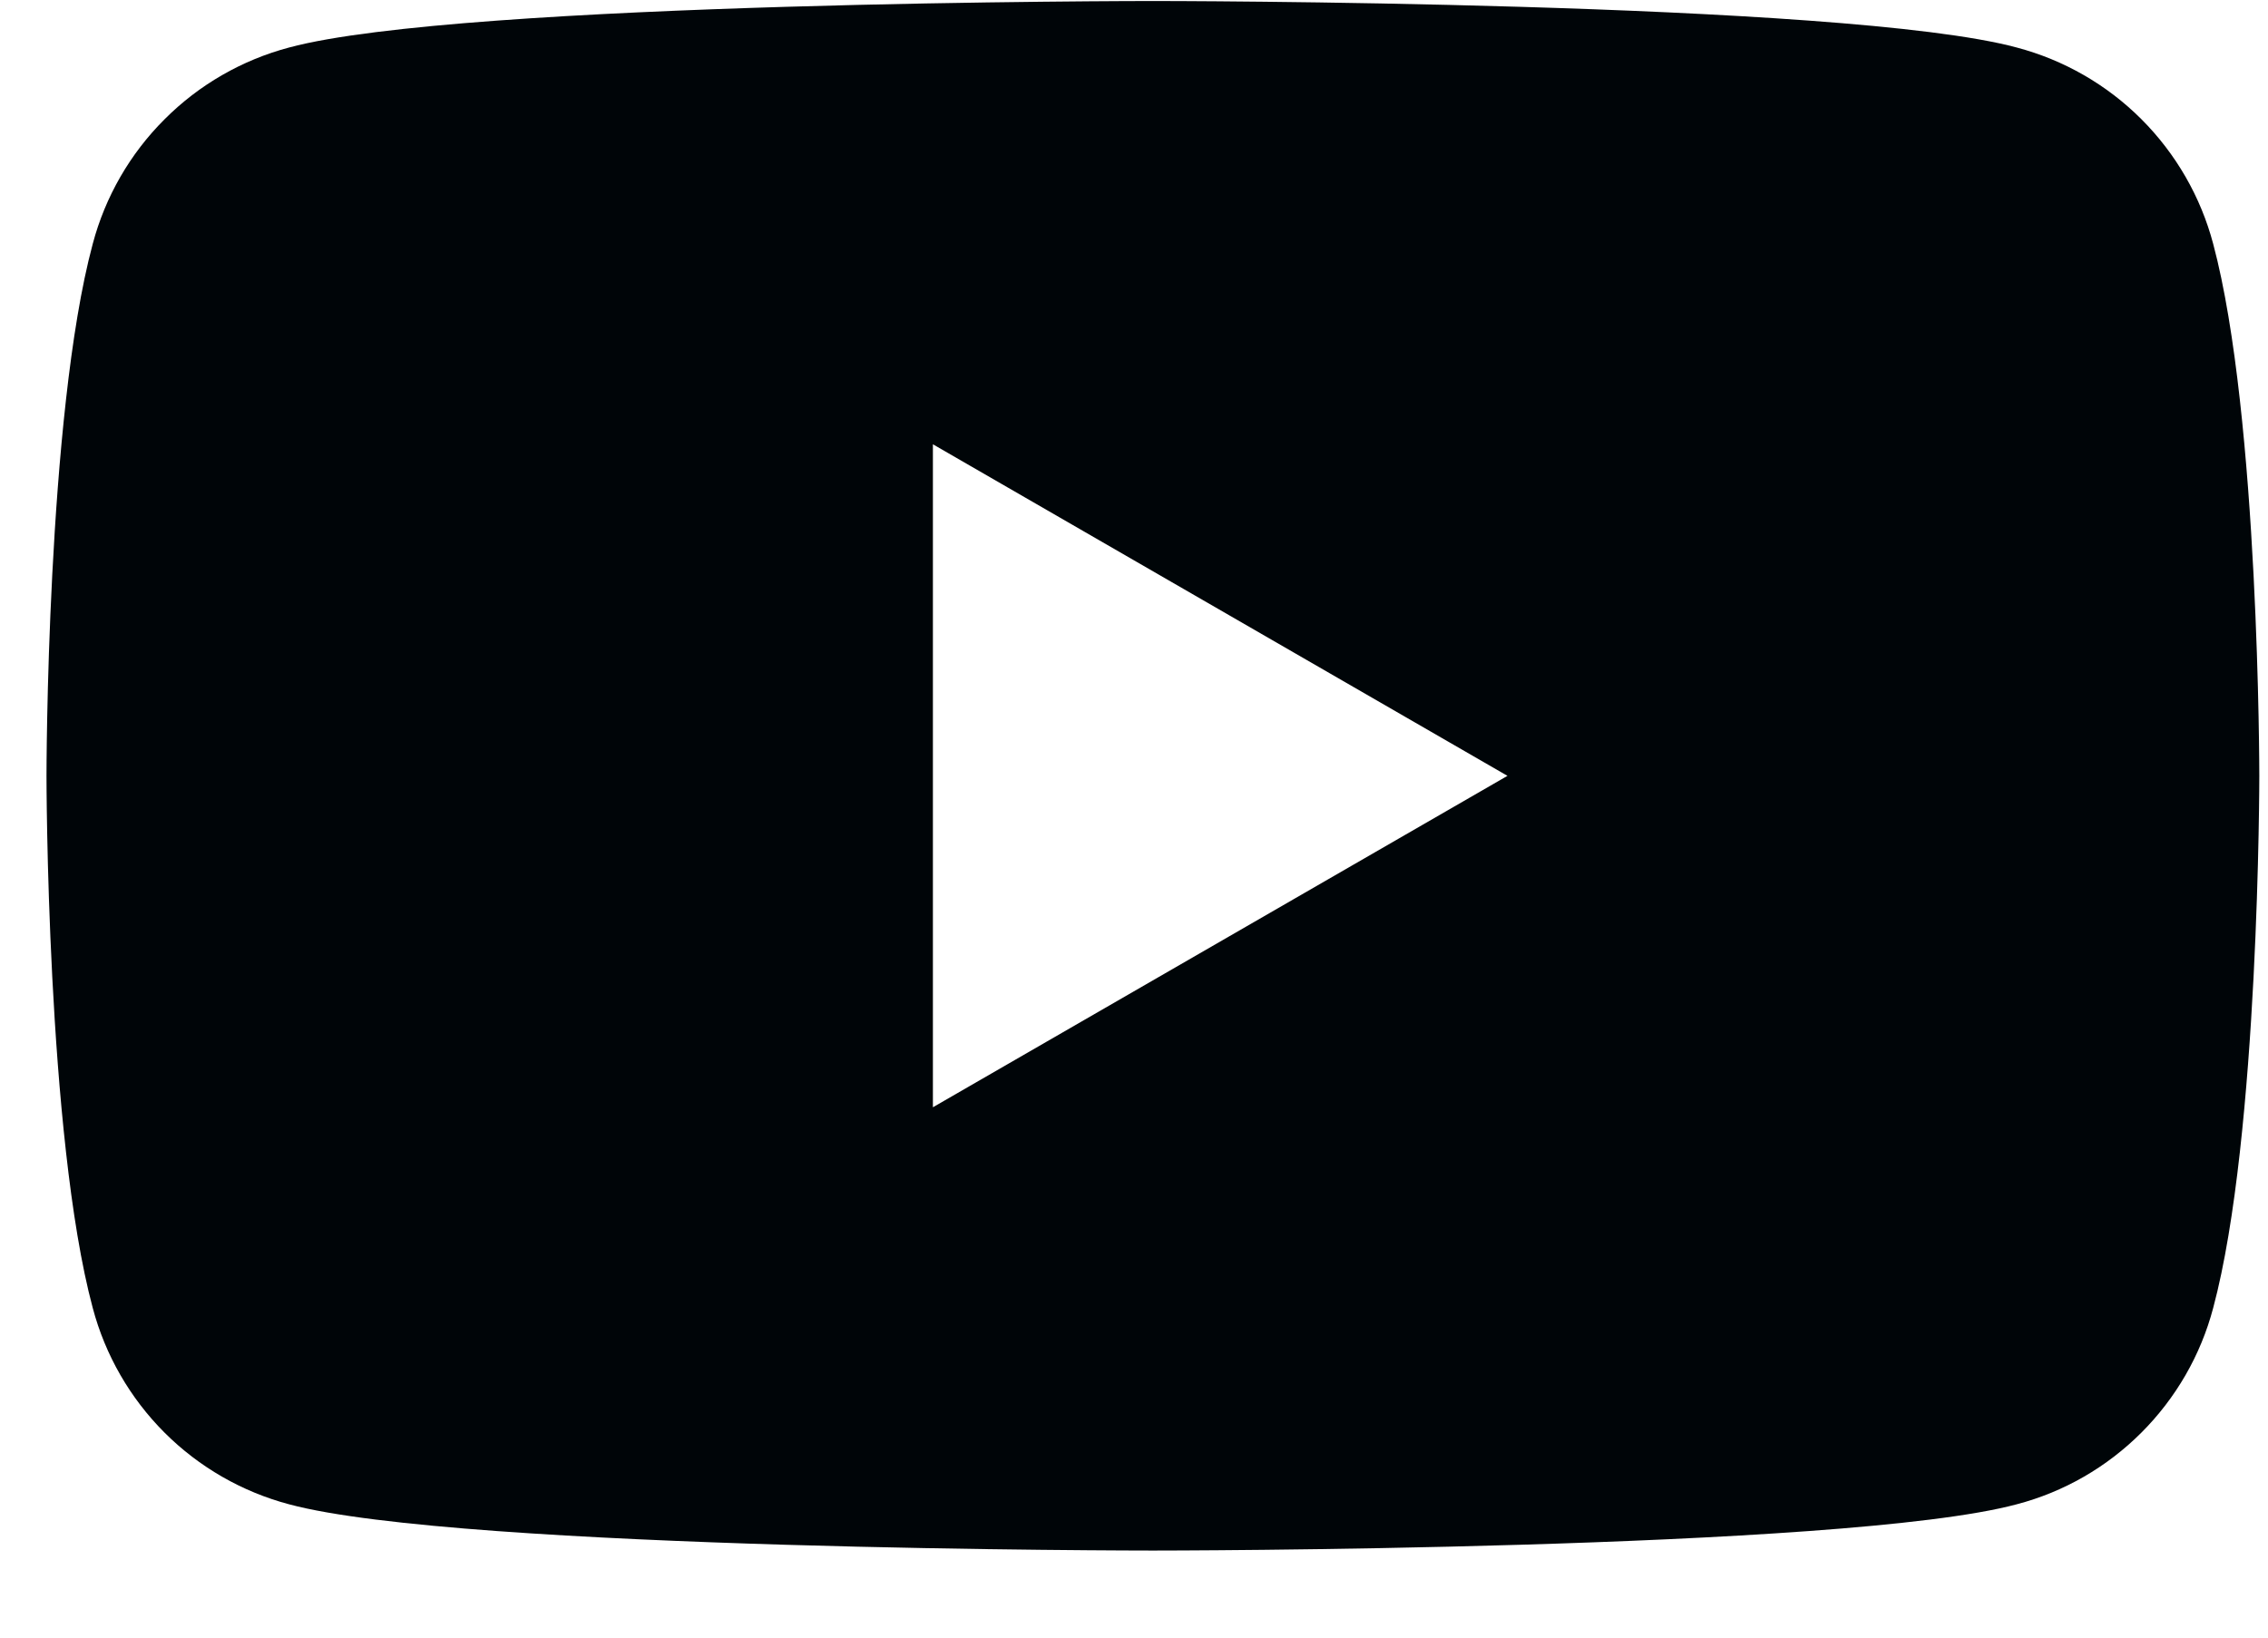 <svg width="18" height="13" viewBox="0 0 18 13" fill="none" xmlns="http://www.w3.org/2000/svg">
<path d="M17.565 1.936C17.466 1.562 17.269 1.22 16.995 0.946C16.721 0.672 16.38 0.476 16.005 0.377C14.64 0.008 9.149 0.008 9.149 0.008C9.149 0.008 3.664 0.008 2.295 0.377C1.921 0.476 1.579 0.673 1.306 0.947C1.032 1.22 0.835 1.562 0.736 1.936C0.369 3.301 0.369 6.159 0.369 6.159C0.369 6.159 0.369 9.014 0.736 10.383C0.835 10.757 1.032 11.099 1.306 11.373C1.579 11.646 1.921 11.843 2.295 11.942C3.66 12.309 9.149 12.309 9.149 12.309C9.149 12.309 14.637 12.309 16.005 11.942C16.38 11.844 16.721 11.647 16.995 11.373C17.269 11.099 17.466 10.758 17.565 10.383C17.931 9.018 17.931 6.159 17.931 6.159C17.931 6.159 17.931 3.305 17.565 1.936ZM7.404 8.79V3.527L11.964 6.159L7.404 8.79Z" fill="#000508"/>
</svg>

